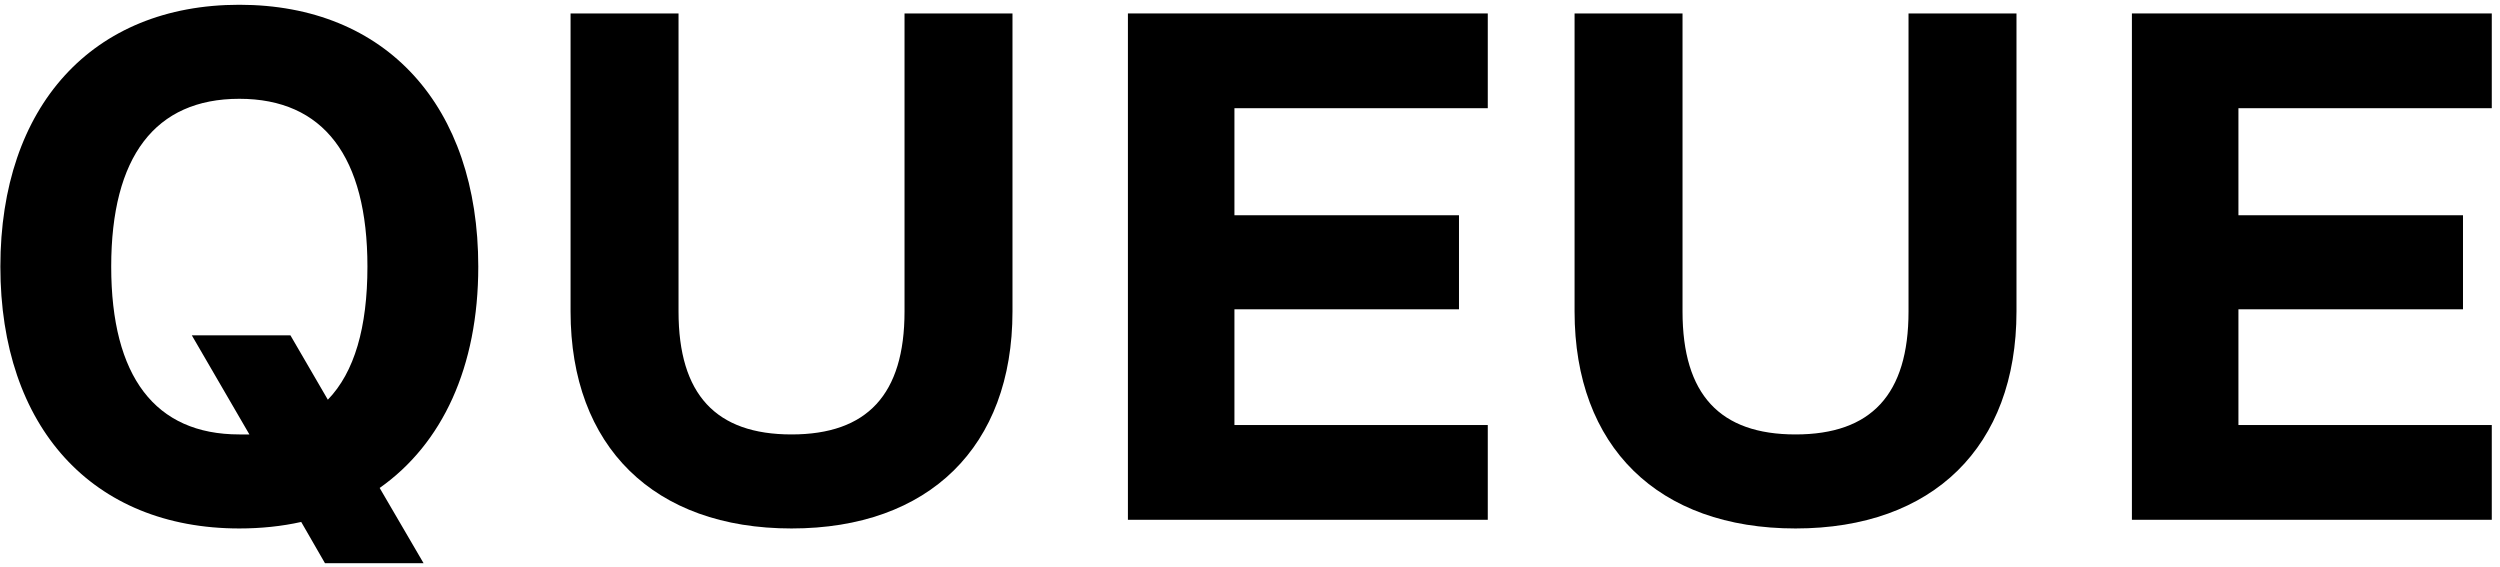 <svg xmlns="http://www.w3.org/2000/svg" width="291" height="66" viewBox="0 0 291 66" fill="none"><path d="M55.671 31.034C55.671 42.737 51.482 51.662 44.193 56.798L49.304 65.555H37.826L35.062 60.755C32.8 61.261 30.37 61.513 27.857 61.513C10.766 61.513 0.043 49.726 0.043 31.034C0.043 12.342 10.766 0.555 27.857 0.555C44.947 0.555 55.671 12.342 55.671 31.034ZM27.857 50.568H29.03L22.328 39.033H33.805L38.161 46.526C41.261 43.327 42.769 38.106 42.769 31.034C42.769 18.236 37.659 11.5 27.857 11.5C18.055 11.5 12.945 18.236 12.945 31.034C12.945 43.832 18.055 50.568 27.857 50.568Z" fill="black"></path><path d="M92.133 61.513C76.132 61.513 66.414 51.999 66.414 36.254V1.565H78.981V36.254C78.981 45.937 83.337 50.568 92.133 50.568C100.93 50.568 105.287 45.937 105.287 36.254V1.565H117.853V36.254C117.853 51.999 108.135 61.513 92.133 61.513Z" fill="black"></path><path d="M173.177 1.565V12.595H143.688V25.056H169.826V36.002H143.688V49.473H173.177V60.503H131.289V1.565H173.177Z" fill="black"></path><path d="M208.999 61.513C192.998 61.513 183.28 51.999 183.28 36.254V1.565H195.846V36.254C195.846 45.937 200.203 50.568 208.999 50.568C217.796 50.568 222.152 45.937 222.152 36.254V1.565H234.719V36.254C234.719 51.999 225.001 61.513 208.999 61.513Z" fill="black"></path><path d="M290.043 1.565V12.595H260.553V25.056H286.692V36.002H260.553V49.473H290.043V60.503H248.154V1.565H290.043Z" fill="black"></path></svg>